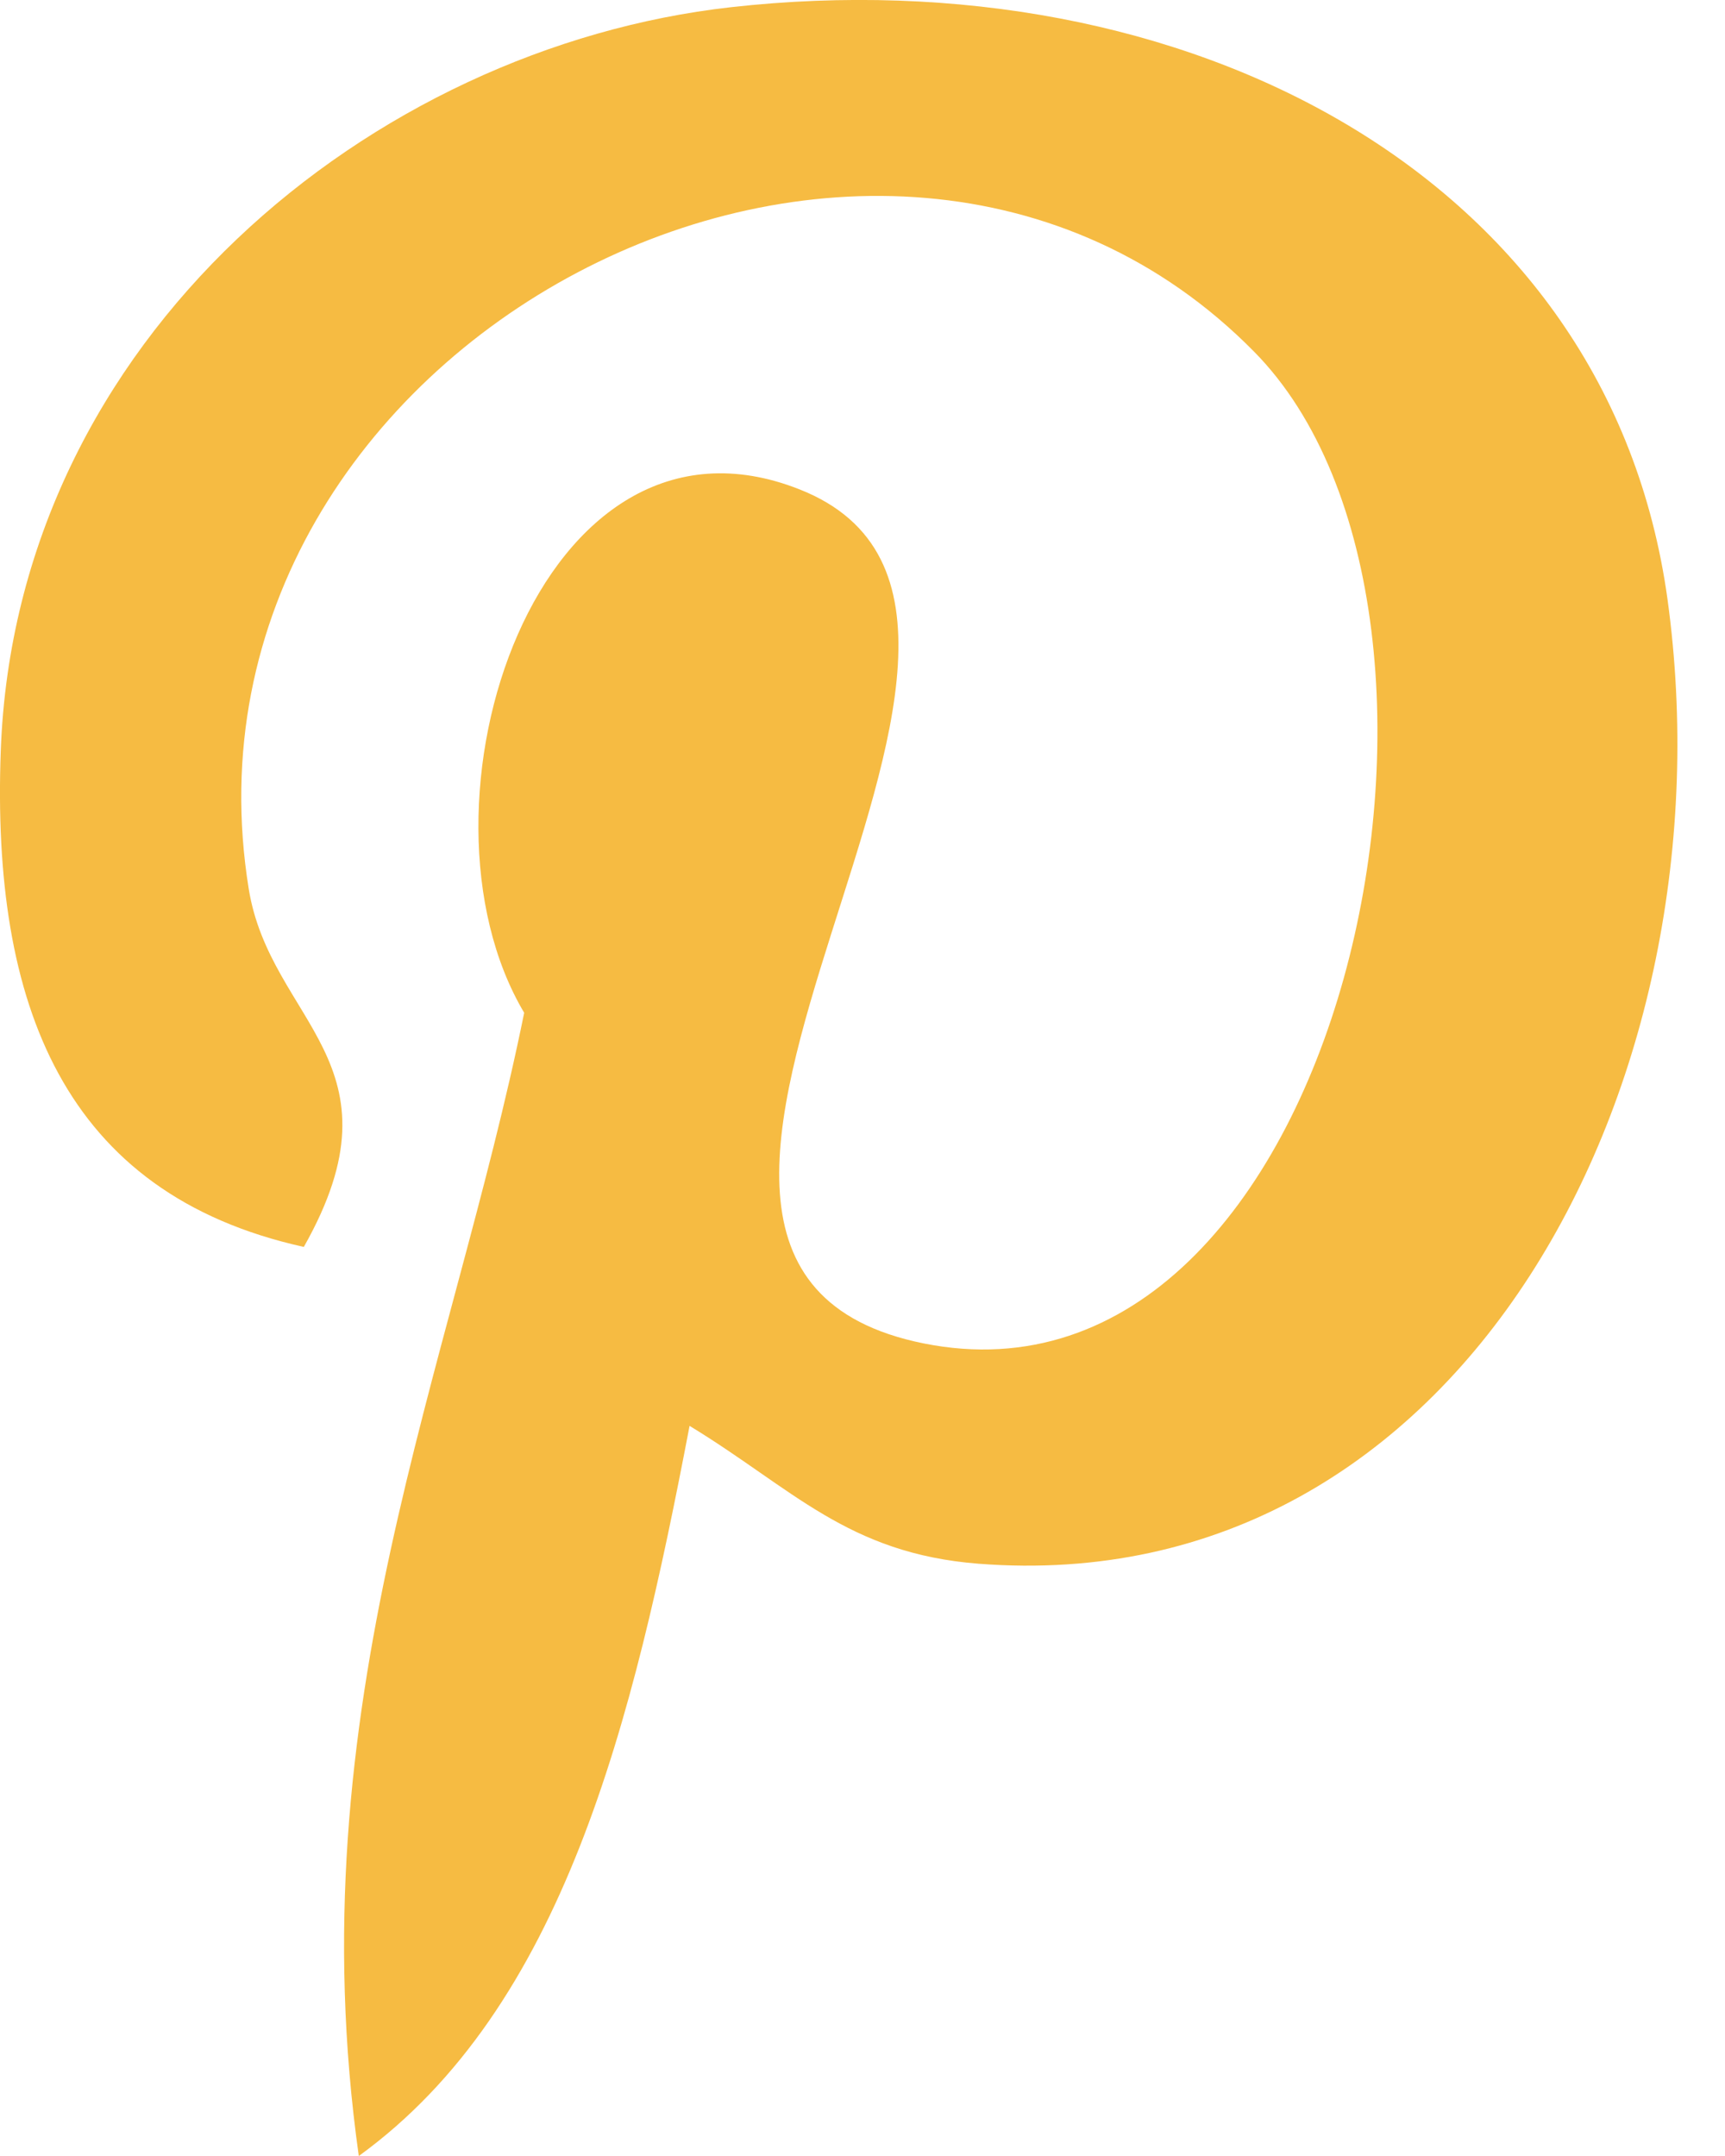 <?xml version="1.0" encoding="UTF-8"?> <svg xmlns="http://www.w3.org/2000/svg" xmlns:xlink="http://www.w3.org/1999/xlink" width="16px" height="20px" viewBox="0 0 16 20"> <!-- Generator: Sketch 41 (35326) - http://www.bohemiancoding.com/sketch --> <title>Shape</title> <desc>Created with Sketch.</desc> <defs></defs> <g id="Symbols" stroke="none" stroke-width="1" fill="none" fill-rule="evenodd"> <g id="footer" transform="translate(-822, -218)" fill="#F6BB42"> <g id="Group-7" transform="translate(748, 217)"> <path d="M80.396,14.227 C79.87,16.981 79.229,19.621 77.328,21 C76.742,16.838 78.189,13.713 78.862,10.395 C77.715,8.465 79,4.583 81.417,5.54 C84.392,6.716 78.841,12.712 82.567,13.462 C86.458,14.243 88.046,6.712 85.633,4.263 C82.148,0.725 75.487,4.18 76.307,9.245 C76.506,10.483 77.785,10.858 76.818,12.567 C74.587,12.073 73.921,10.313 74.007,7.967 C74.145,4.127 77.456,1.44 80.778,1.067 C84.979,0.596 88.922,2.61 89.467,6.561 C90.08,11.022 87.571,15.854 83.078,15.506 C81.86,15.411 81.35,14.807 80.396,14.227 L80.396,14.227 Z" id="Shape"></path> </g> </g> </g> </svg> 